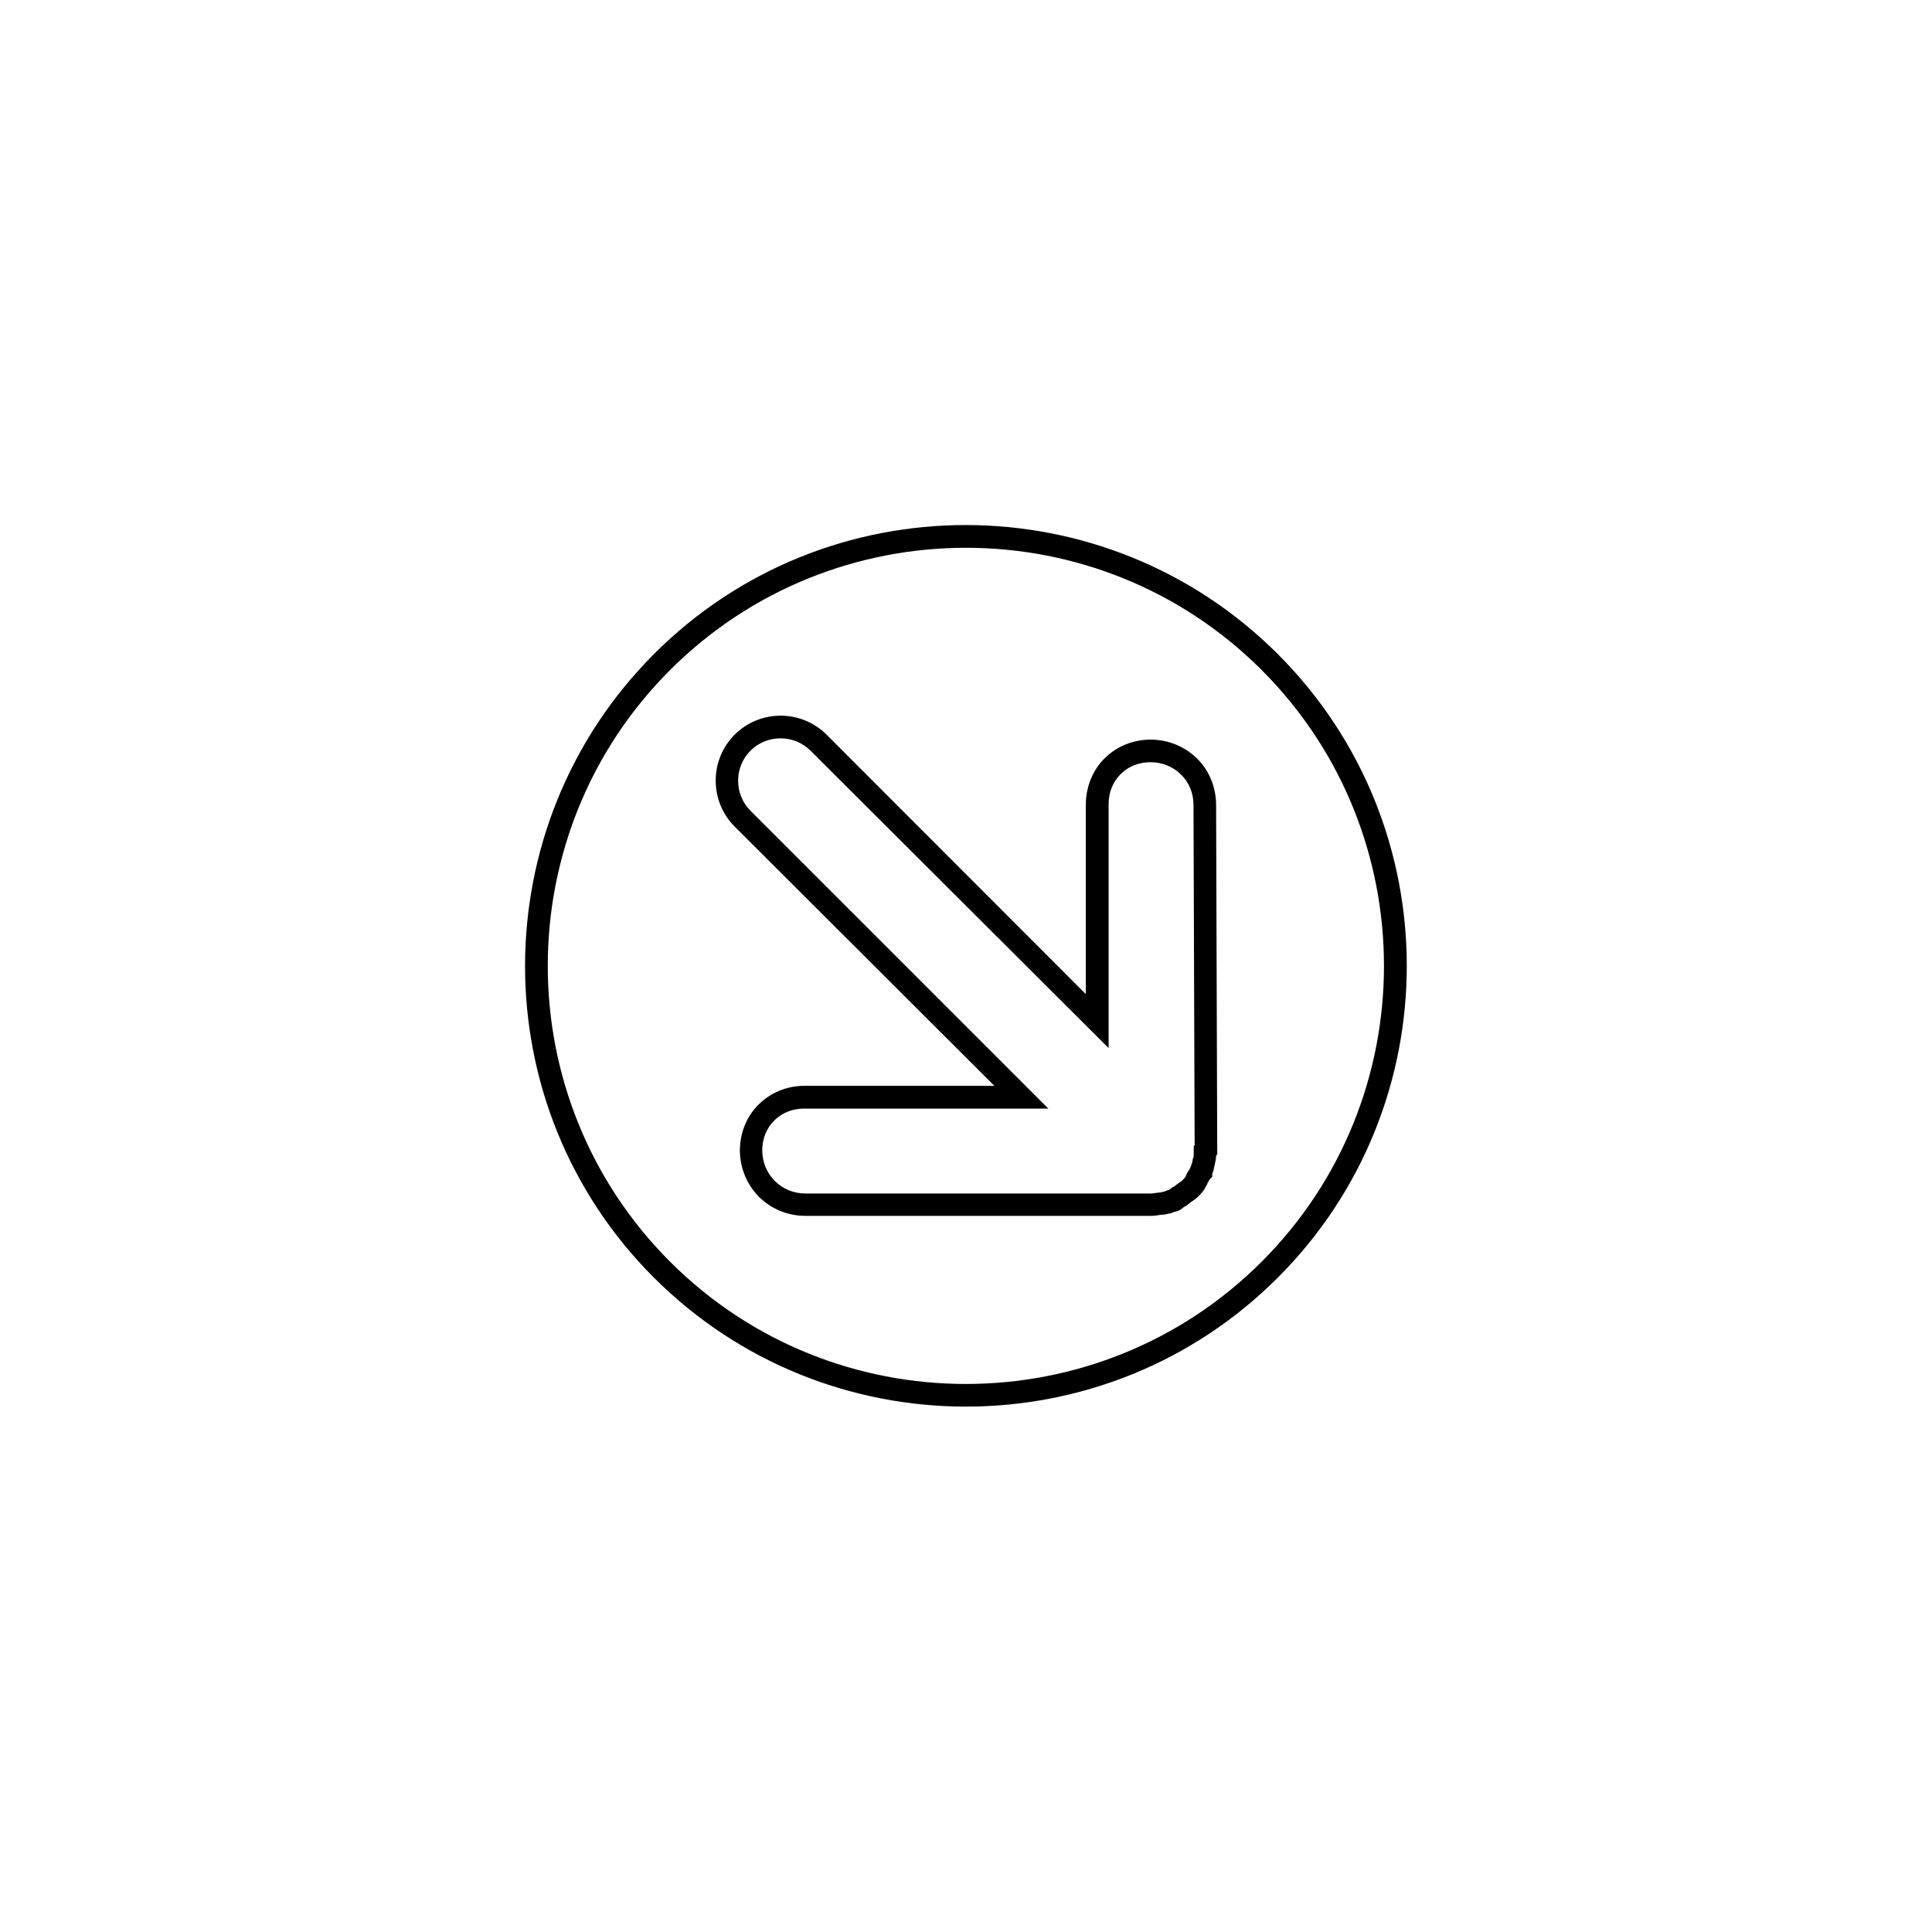 <?xml version="1.0" encoding="UTF-8"?>
<!-- The Best Svg Icon site in the world: iconSvg.co, Visit us! https://iconsvg.co -->
<svg fill="#000000" width="800px" height="800px" version="1.1" viewBox="144 144 512 512" xmlns="http://www.w3.org/2000/svg">
 <g>
  <path d="m482.61 482.61c-45.539 45.539-119.68 45.539-165.29 0-45.598-45.539-45.539-119.68 0-165.29 45.539-45.598 119.68-45.539 165.29 0 45.602 45.543 45.602 119.75 0 165.29zm-161.04-161.04c-43.207 43.207-43.207 113.58 0 156.79s113.58 43.207 156.79 0 43.207-113.58 0-156.79c-43.203-43.203-113.52-43.203-156.79 0z"/>
  <path d="m461.61 461.01-0.238 0.238c-0.48 0.48-1.016 0.836-1.496 1.137-0.18 0.121-0.48 0.301-0.598 0.418-0.598 0.598-1.195 0.898-1.555 1.078-0.539 0.48-1.375 1.137-2.512 1.258-0.359 0.18-1.016 0.48-1.797 0.539-0.301 0.121-0.836 0.238-1.496 0.238-0.301 0-0.598 0.059-0.957 0.121-0.48 0.059-1.078 0.18-1.797 0.18h-91.68c-9.695 0-17.293-7.602-17.414-17.293v-0.059c0.059-4.727 1.797-9.035 4.969-12.148 3.172-3.172 7.539-4.969 12.207-4.969h50.266l-68.816-68.699c-6.703-6.703-6.703-17.652 0-24.355s17.652-6.703 24.355 0l68.699 68.758v-50.266c0.059-4.727 1.797-9.035 4.969-12.207 3.172-3.172 7.539-4.969 12.207-4.969s9.035 1.797 12.328 5.027c3.231 3.231 5.027 7.602 5.027 12.328l0.301 92.574-0.301 0.301c0 0.66-0.121 1.375-0.301 2.094-0.059 0.418-0.18 0.777-0.238 1.016-0.059 0.719-0.301 1.316-0.48 1.734v0.777l-0.66 0.66s0 0.059-0.059 0.059c-0.121 0.301-0.301 0.598-0.539 0.957-0.059 0.238-0.18 0.539-0.418 0.836-0.48 1.141-1.438 2.098-1.977 2.637zm-6.402-2.574c0.418-0.418 0.898-0.719 1.316-1.016 0.18-0.121 0.48-0.301 0.598-0.418l0.238-0.238c0.18-0.18 0.66-0.66 0.836-0.898l0.18-0.598 0.121-0.121c0.121-0.301 0.301-0.719 0.66-1.137 0-0.059 0.059-0.059 0.059-0.121 0.059-0.121 0.18-0.301 0.238-0.48 0.121-0.359 0.238-0.66 0.359-0.836 0.059-0.418 0.18-0.777 0.238-1.016v-0.238l0.18-0.48c0.121-0.301 0.121-1.258 0.121-1.855v-1.258l0.238-0.238-0.301-90.121c0-3.113-1.137-5.984-3.293-8.078-2.094-2.094-4.969-3.293-8.078-3.293-3.113 0-5.863 1.078-7.957 3.172-2.035 2.035-3.172 4.789-3.172 7.957v64.629l-78.988-78.812c-4.367-4.367-11.551-4.367-15.918 0-4.367 4.367-4.367 11.551 0 15.918l78.93 78.93h-64.688c-3.113 0-5.863 1.078-7.957 3.172-2.035 2.035-3.172 4.789-3.172 7.957 0.059 6.344 5.086 11.371 11.43 11.371h91.68c0.301 0 0.598-0.059 0.957-0.121 0.418-0.059 0.957-0.121 1.555-0.18 0.238-0.059 0.539-0.18 1.016-0.238 0.301-0.121 0.719-0.359 1.195-0.418 0.539-0.535 1.078-0.773 1.379-0.895z"/>
 </g>
</svg>